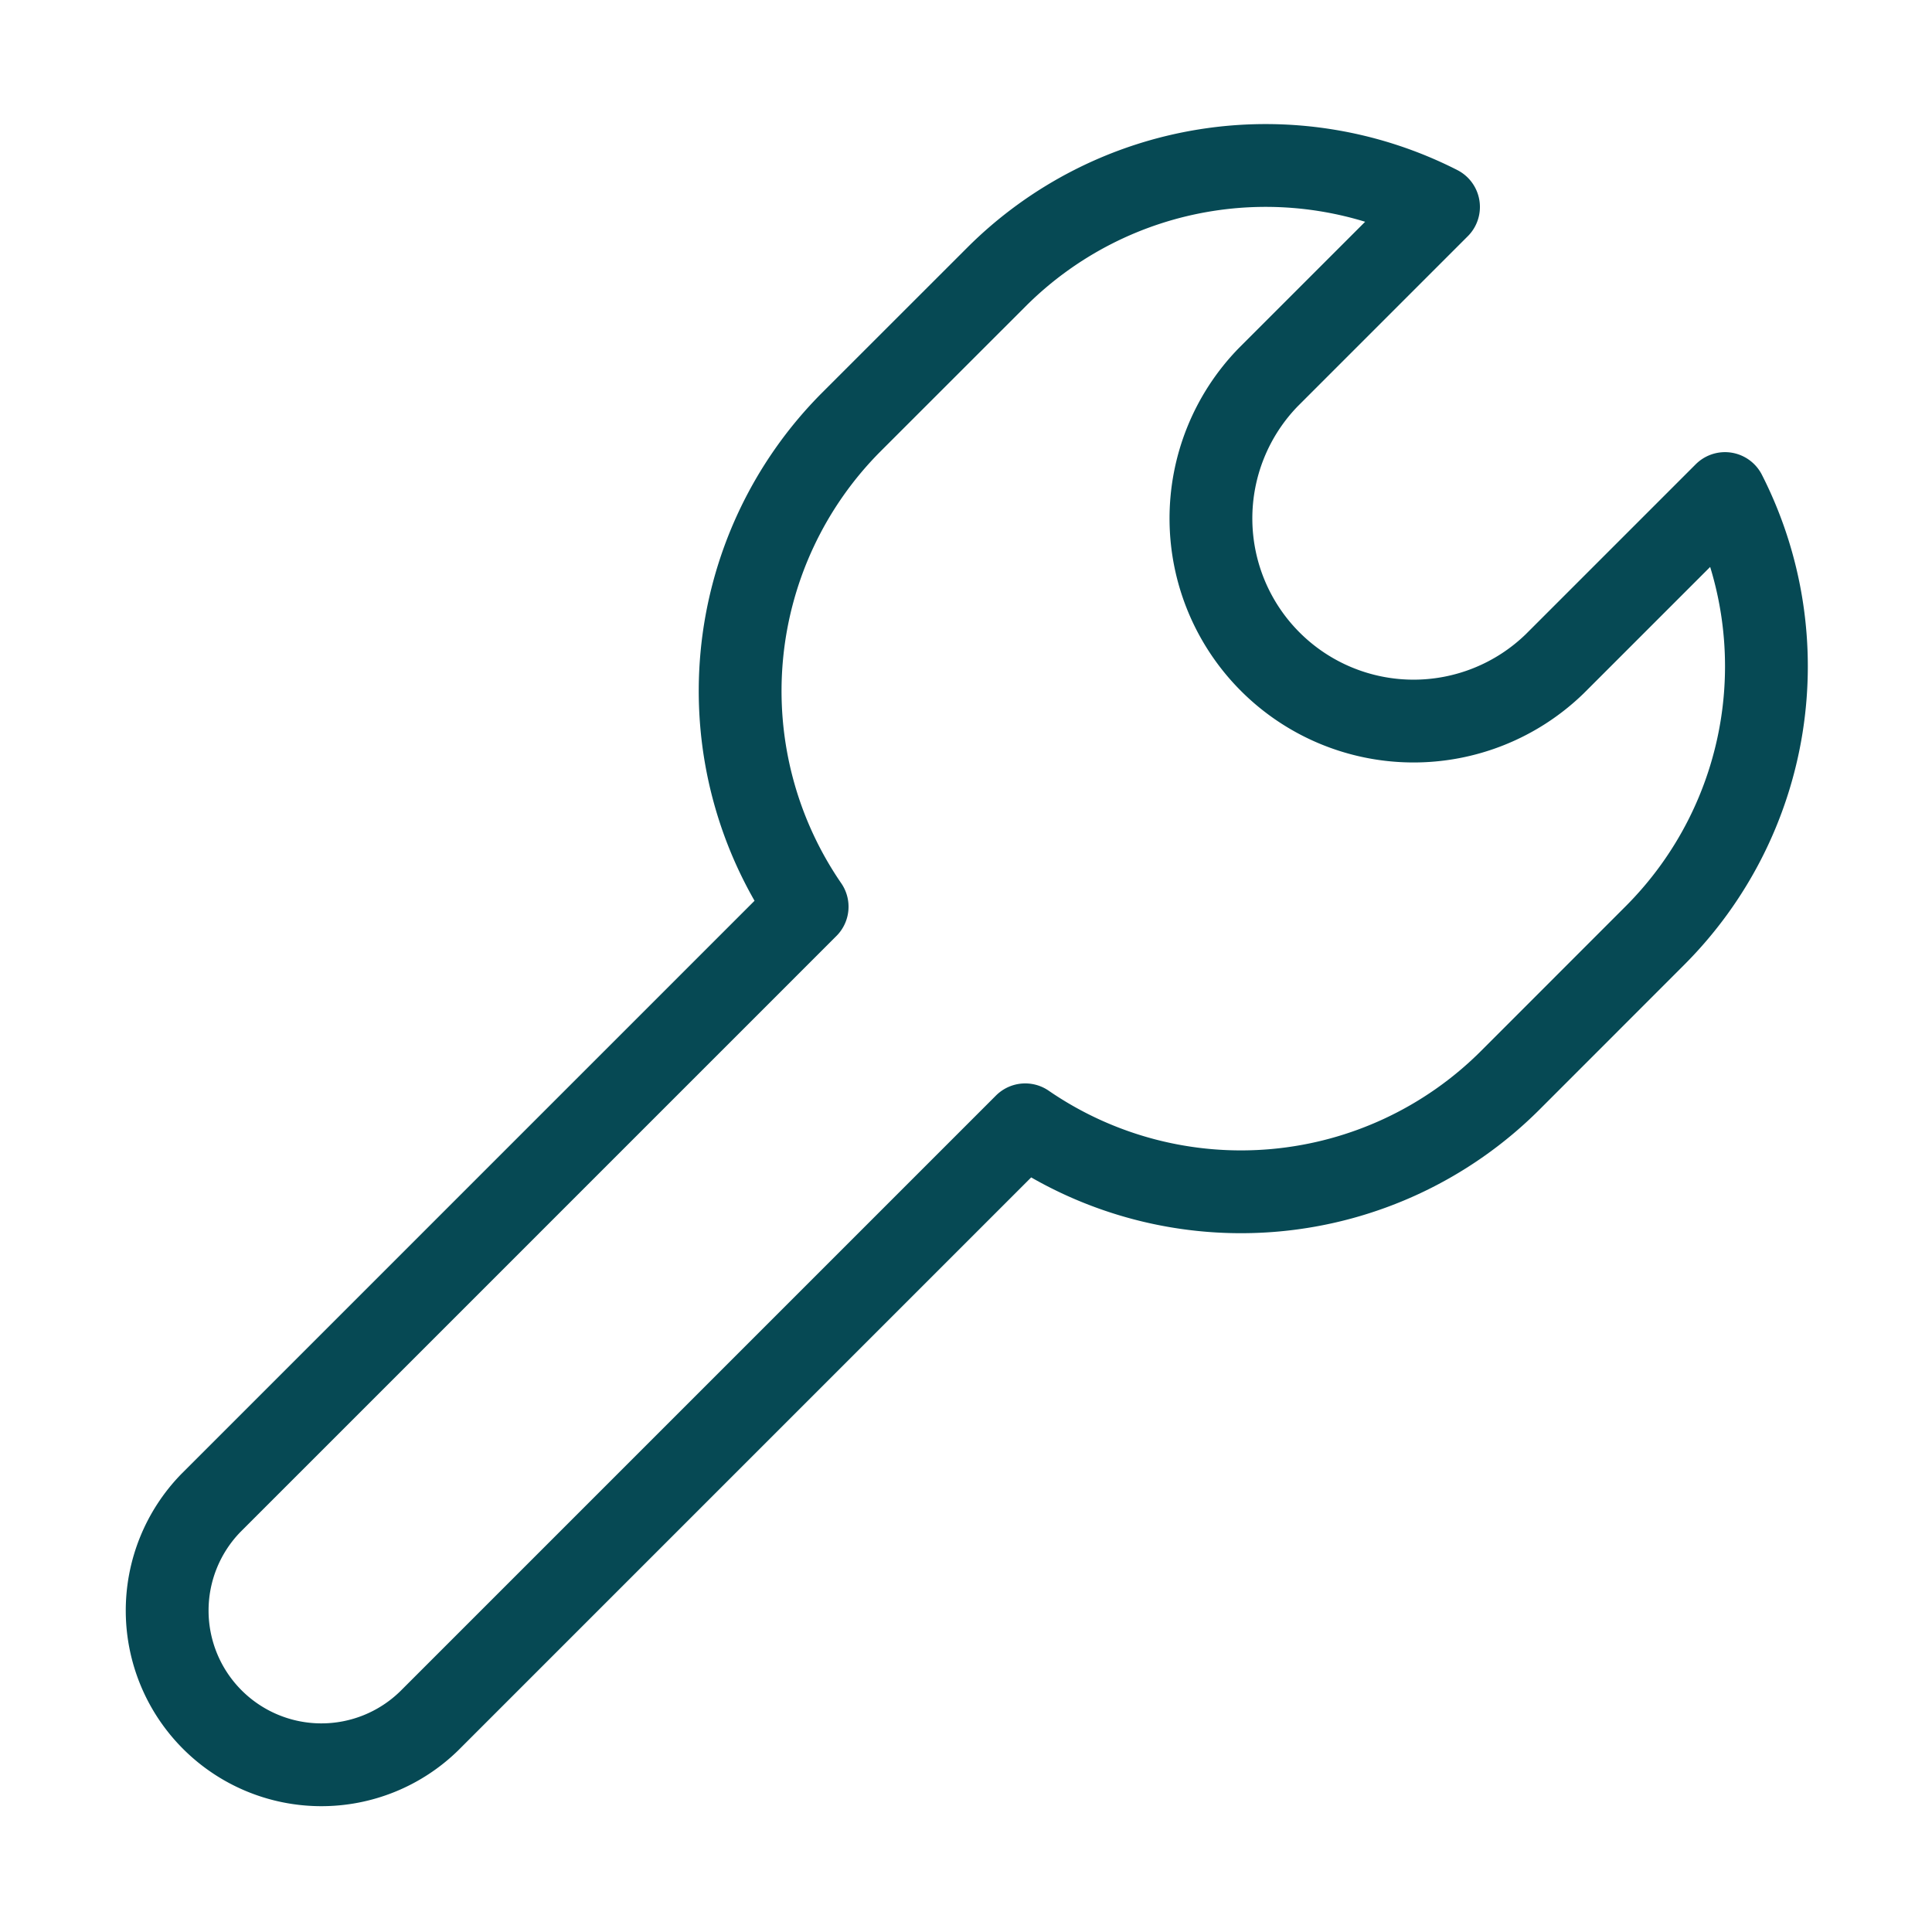 <svg viewBox="0 0 35 35" height="35" width="35" xmlns="http://www.w3.org/2000/svg"><g transform="translate(-770 -858)"><rect fill="none" transform="translate(770 858)" height="35" width="35"></rect><path stroke-width="1.5" stroke-linejoin="round" stroke-linecap="round" stroke="#064954" fill="rgba(0,0,0,0)" transform="translate(772.5 860.5)" d="M28.75,6.441,25.665,9.526a3.671,3.671,0,0,1-5.191-5.191l3.086-3.086a6.9,6.9,0,0,0-8.01,1.27L12.928,5.14a6.9,6.9,0,0,0-.806,8.786l-10.8,10.8a2.794,2.794,0,0,0,3.951,3.951l10.8-10.8a6.9,6.9,0,0,0,8.786-.806l2.62-2.621A6.9,6.9,0,0,0,28.75,6.441Z"></path></g></svg>